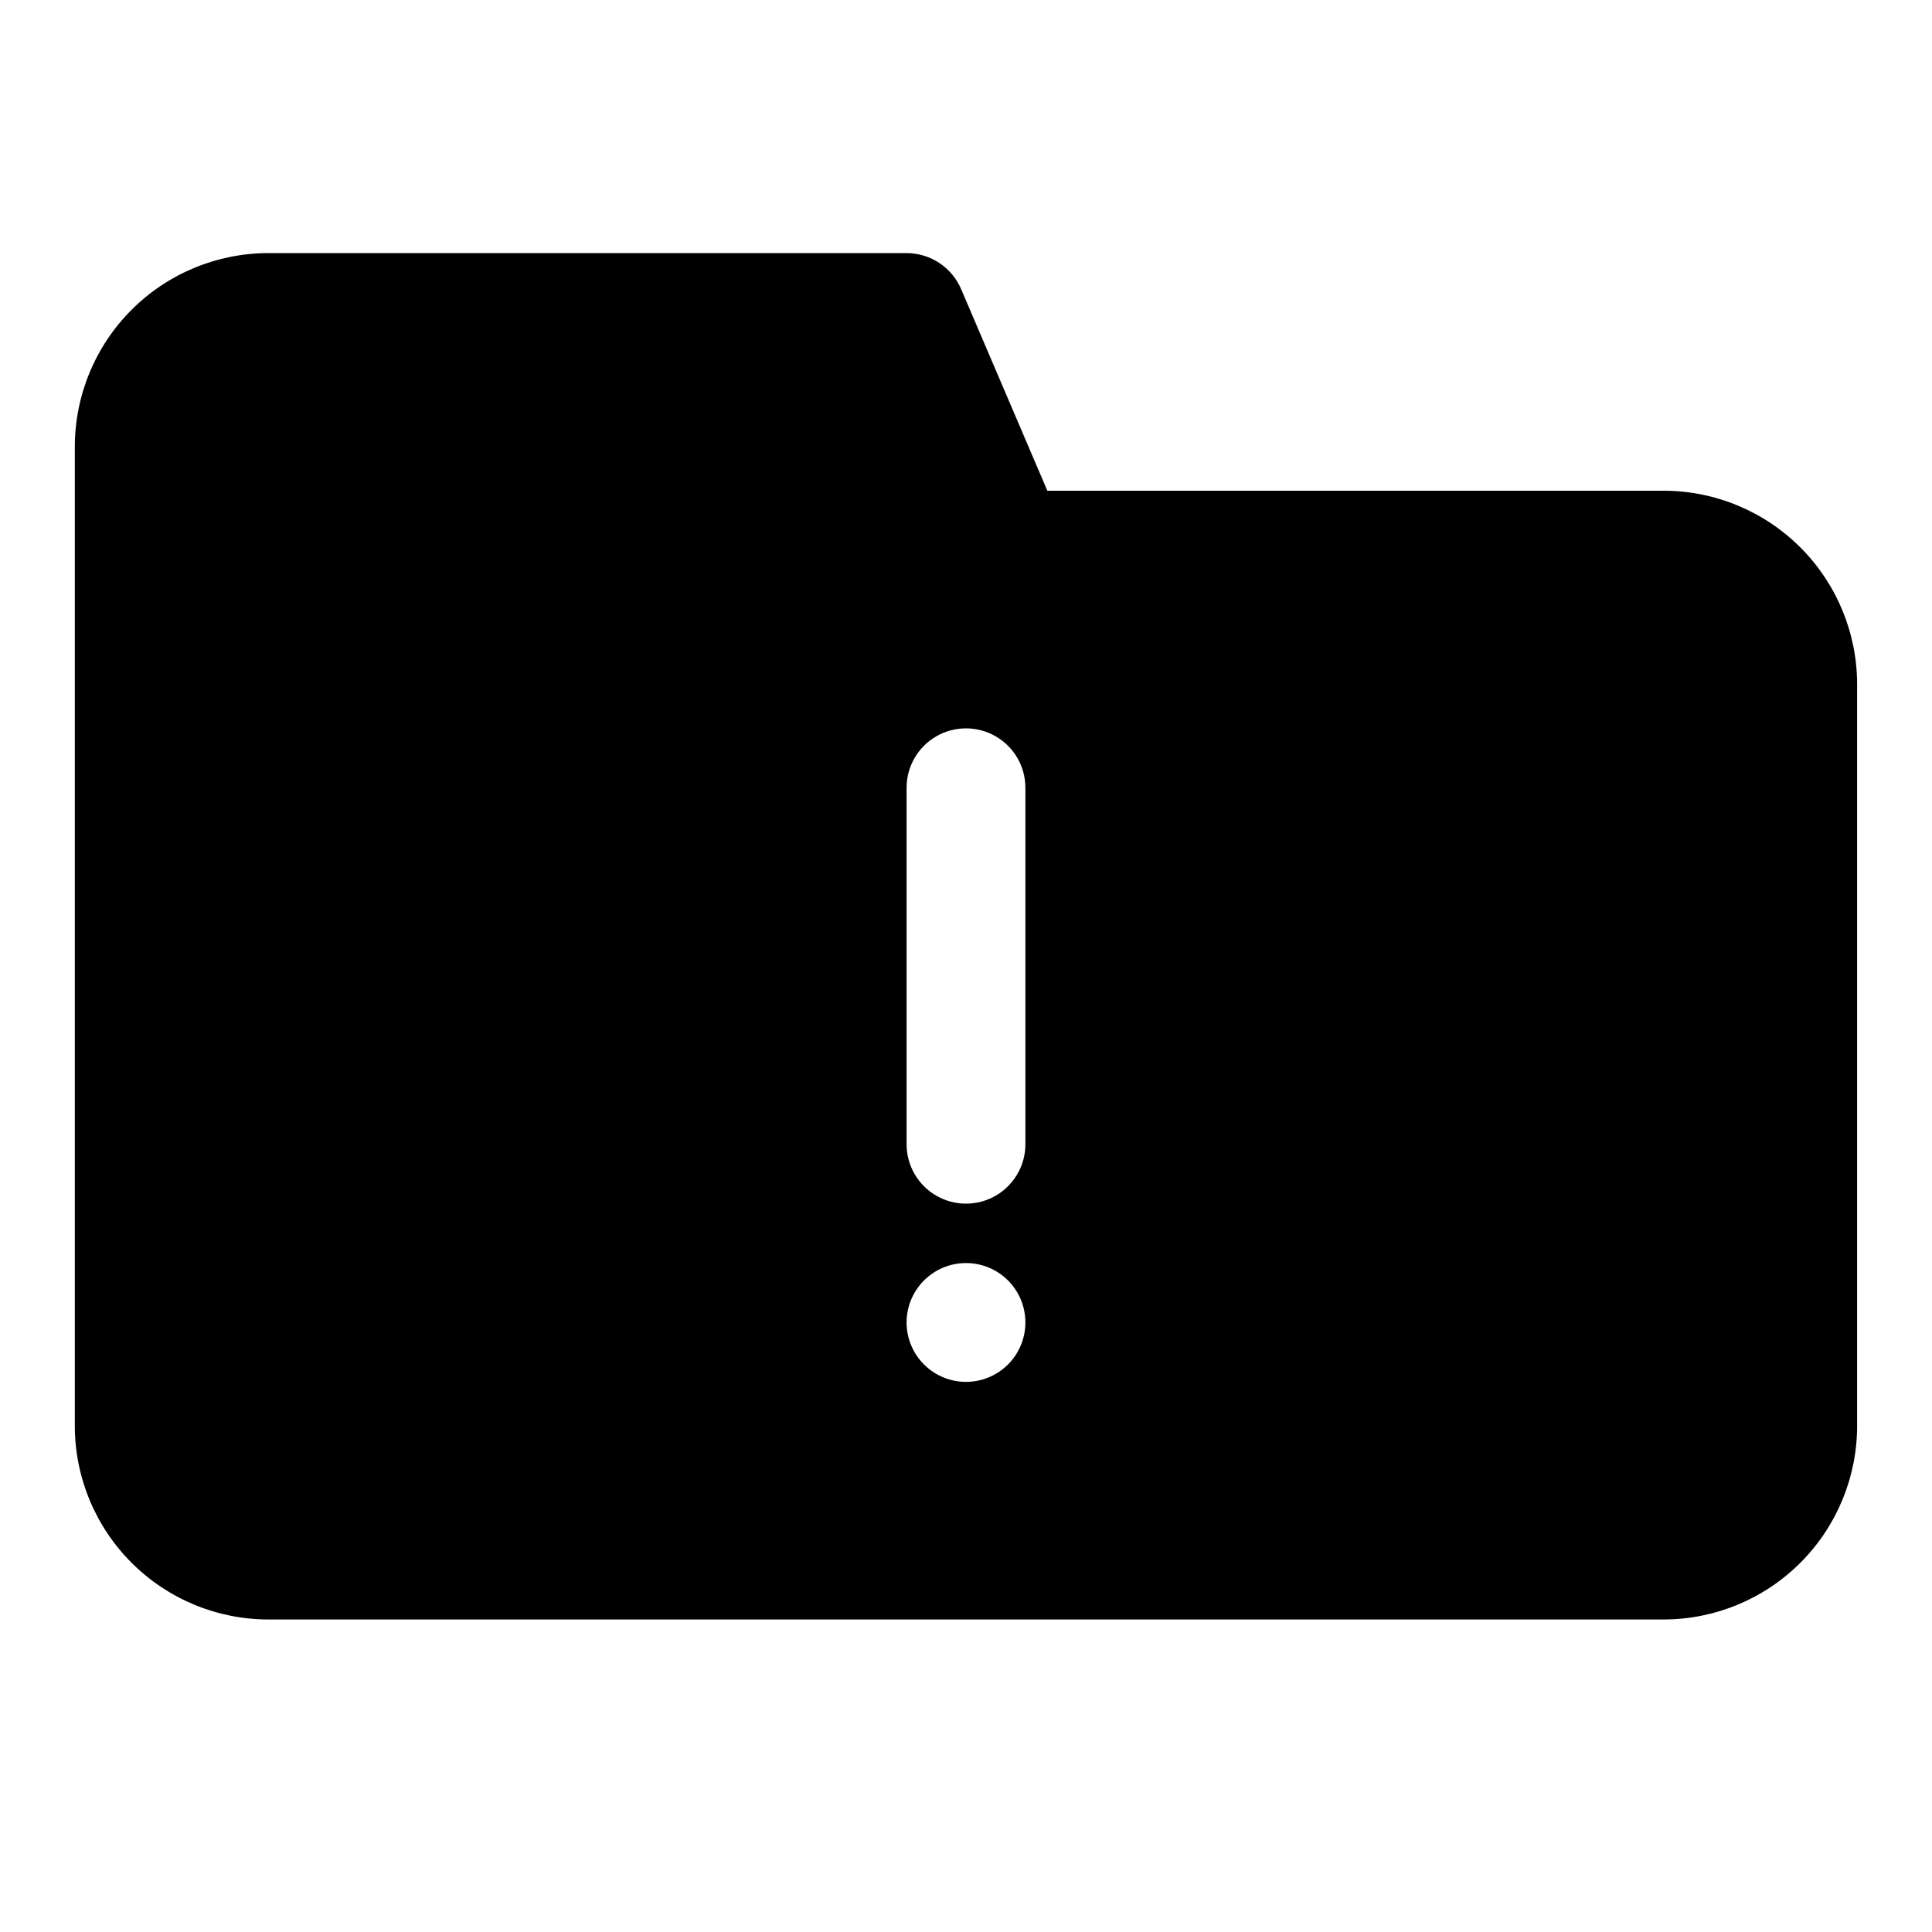 <?xml version="1.0" encoding="UTF-8"?>
<!-- Uploaded to: ICON Repo, www.svgrepo.com, Generator: ICON Repo Mixer Tools -->
<svg fill="#000000" width="800px" height="800px" version="1.1" viewBox="144 144 512 512" xmlns="http://www.w3.org/2000/svg">
 <path d="m584.83 274.05h-163.27l-22.828-53.375c-1.203-2.844-3.219-5.273-5.797-6.981-2.574-1.707-5.598-2.617-8.688-2.621h-169.09c-13.613 0-26.668 5.406-36.293 15.031s-15.035 22.68-15.035 36.293v259.46c0 13.609 5.41 26.664 15.035 36.289 9.625 9.629 22.68 15.035 36.293 15.035h369.67c13.613 0 26.668-5.406 36.293-15.035 9.625-9.625 15.035-22.68 15.035-36.289v-196.49c0-13.613-5.41-26.668-15.035-36.293s-22.68-15.031-36.293-15.031zm-184.83 236.16c-4.176 0-8.18-1.66-11.133-4.613-2.953-2.949-4.613-6.957-4.613-11.133 0-4.172 1.66-8.18 4.613-11.133 2.953-2.949 6.957-4.609 11.133-4.609s8.18 1.66 11.133 4.609c2.949 2.953 4.609 6.961 4.609 11.133 0 4.176-1.66 8.184-4.609 11.133-2.953 2.953-6.957 4.613-11.133 4.613zm15.742-62.977c0 5.625-3 10.824-7.871 13.637s-10.875 2.812-15.746 0-7.871-8.012-7.871-13.637v-94.465c0-5.625 3-10.82 7.871-13.633s10.875-2.812 15.746 0 7.871 8.008 7.871 13.633z"/>
</svg>